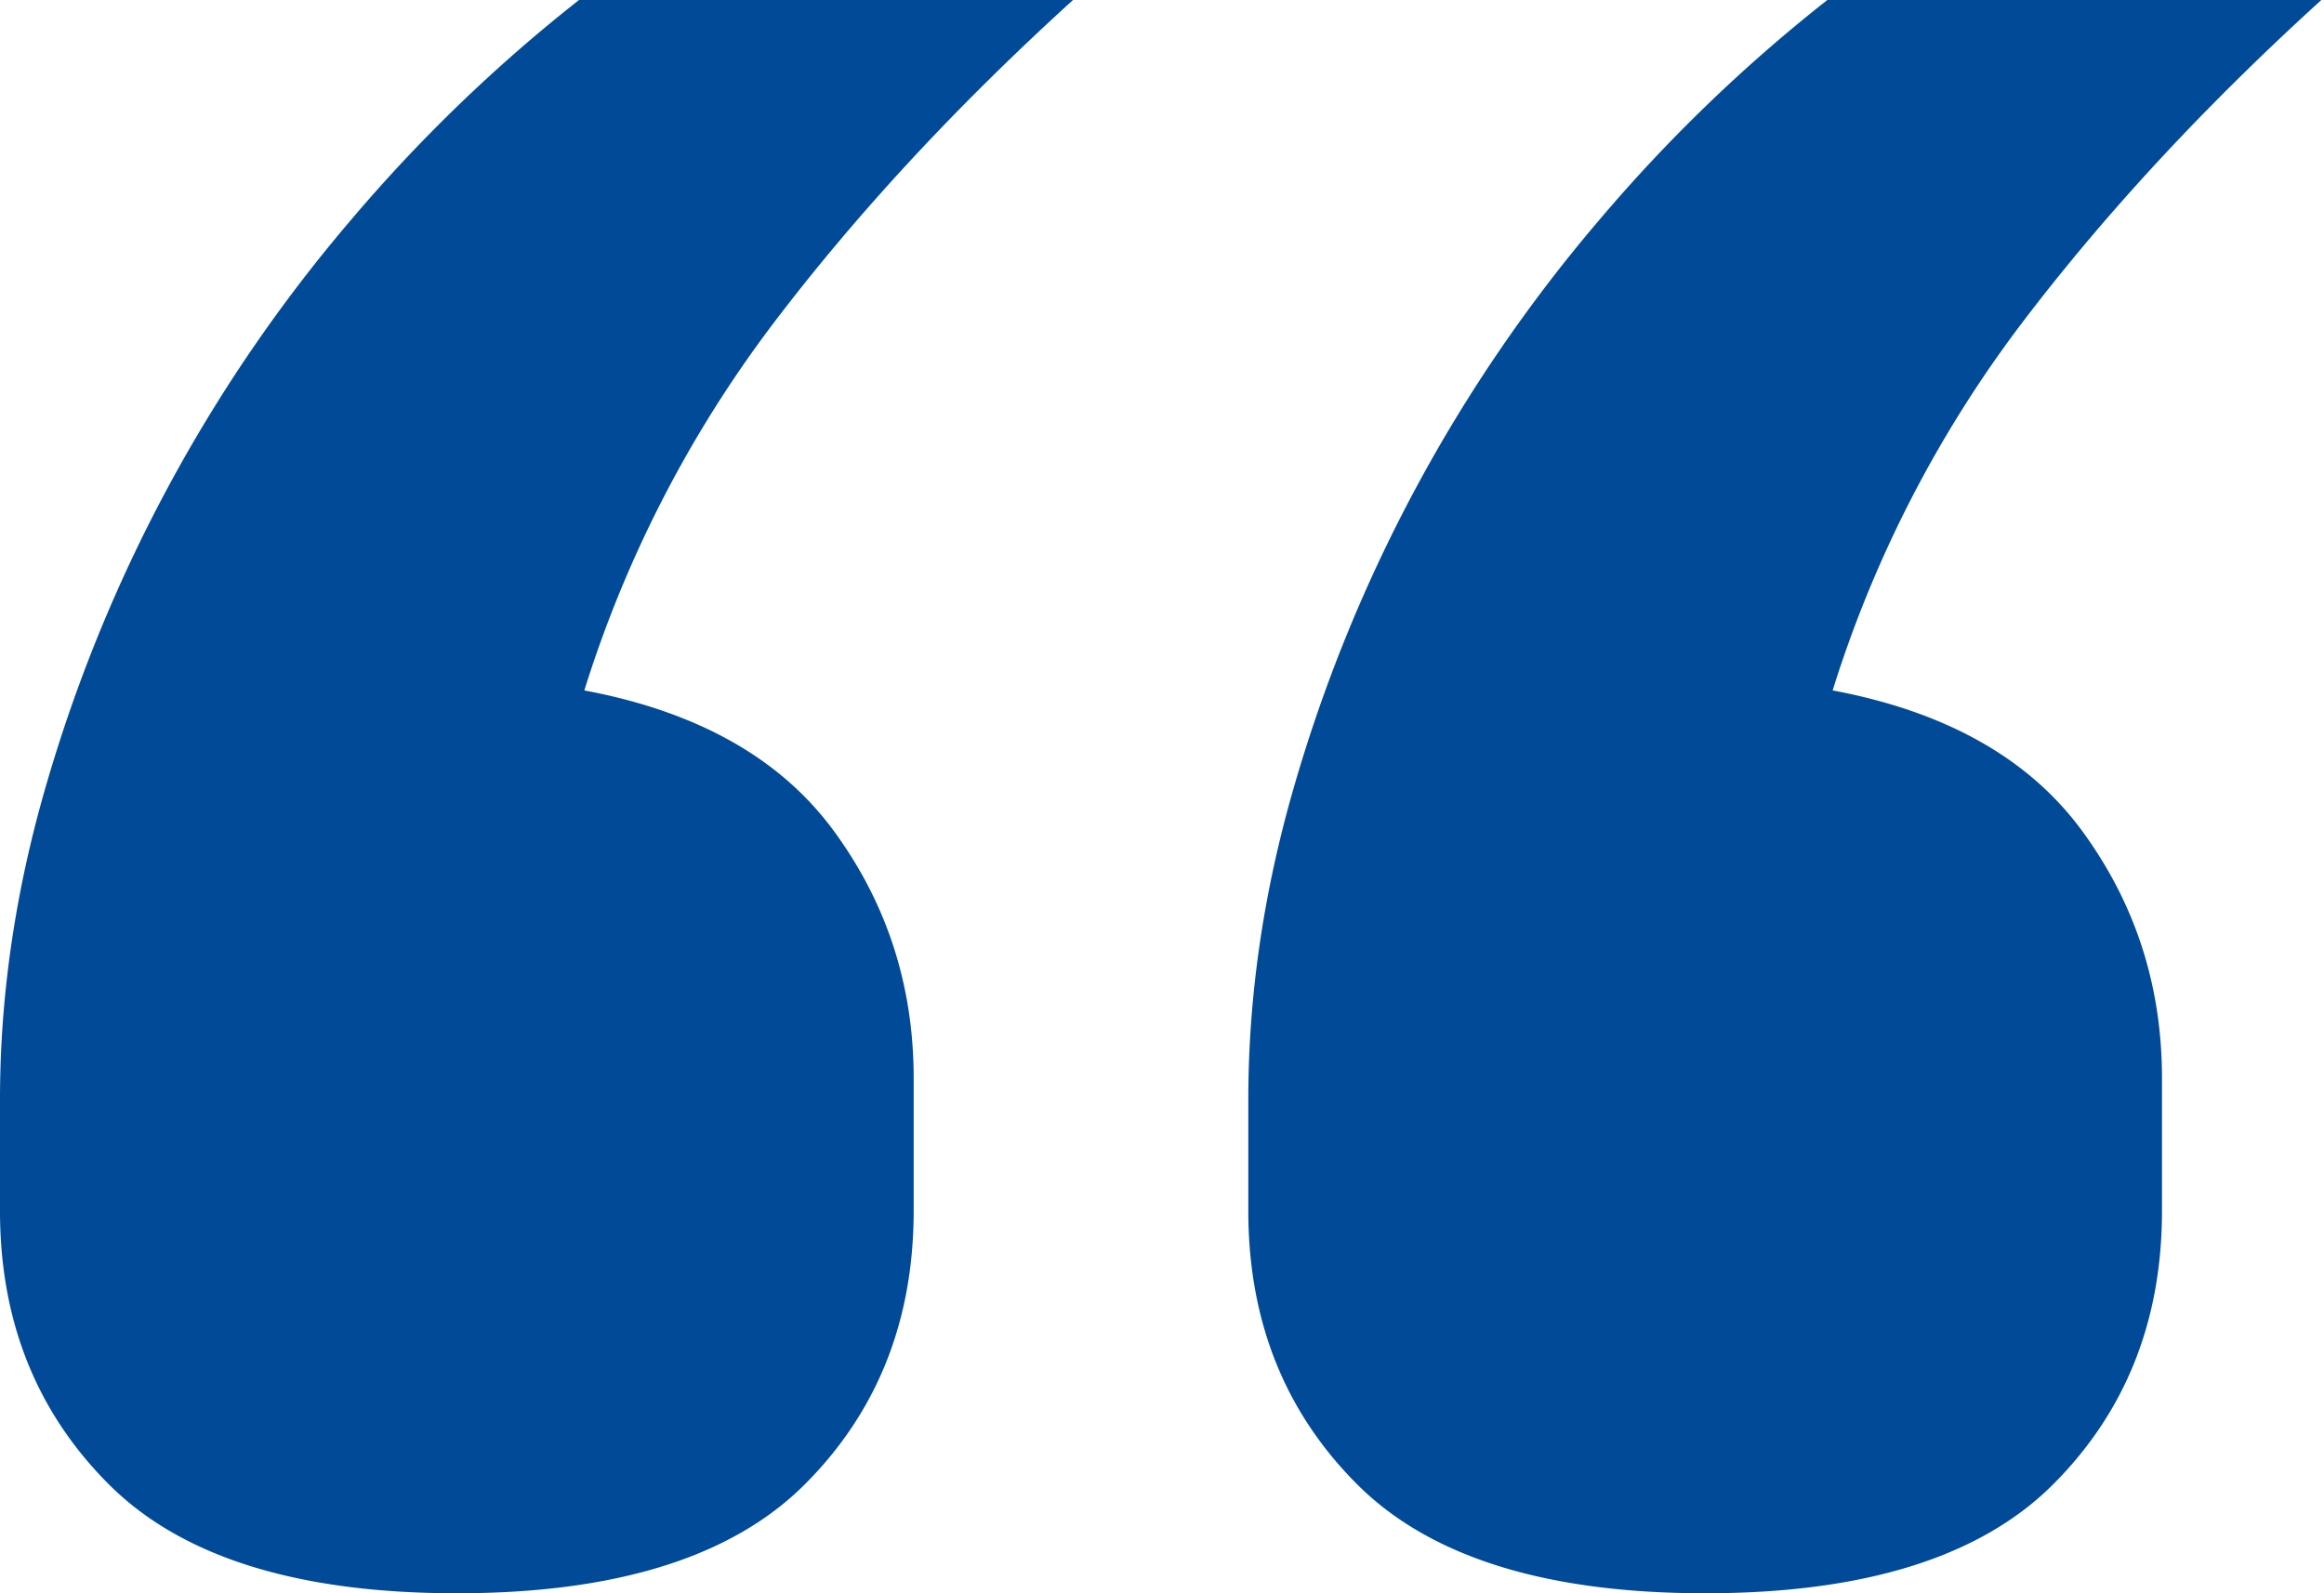 <svg xmlns="http://www.w3.org/2000/svg" width="35" height="24" fill="none"><path fill-rule="evenodd" clip-rule="evenodd" d="M12.12 22.36C11.027 23.453 9.28 24 6.88 24c-2.4 0-4.147-.547-5.24-1.64S0 19.893 0 18.24v-1.68c0-1.547.227-3.107.68-4.68a22.967 22.967 0 0 1 4.6-8.56A23.703 23.703 0 0 1 8.72 0h7.44c-1.76 1.6-3.267 3.227-4.52 4.88A18.07 18.07 0 0 0 8.8 10.4c1.707.32 2.96 1.027 3.76 2.12.8 1.093 1.2 2.333 1.2 3.72v2c0 1.653-.547 3.027-1.64 4.12Zm18.8 0C29.827 23.453 28.08 24 25.68 24c-2.4 0-4.147-.547-5.24-1.64s-1.64-2.467-1.64-4.12v-1.68c0-1.547.227-3.107.68-4.68a22.967 22.967 0 0 1 4.6-8.56A23.703 23.703 0 0 1 27.52 0h7.44c-1.76 1.6-3.267 3.227-4.52 4.88a18.07 18.07 0 0 0-2.84 5.52c1.707.32 2.96 1.027 3.76 2.12.8 1.093 1.2 2.333 1.2 3.72v2c0 1.653-.547 3.027-1.64 4.12Z" fill="#004a98"/></svg>